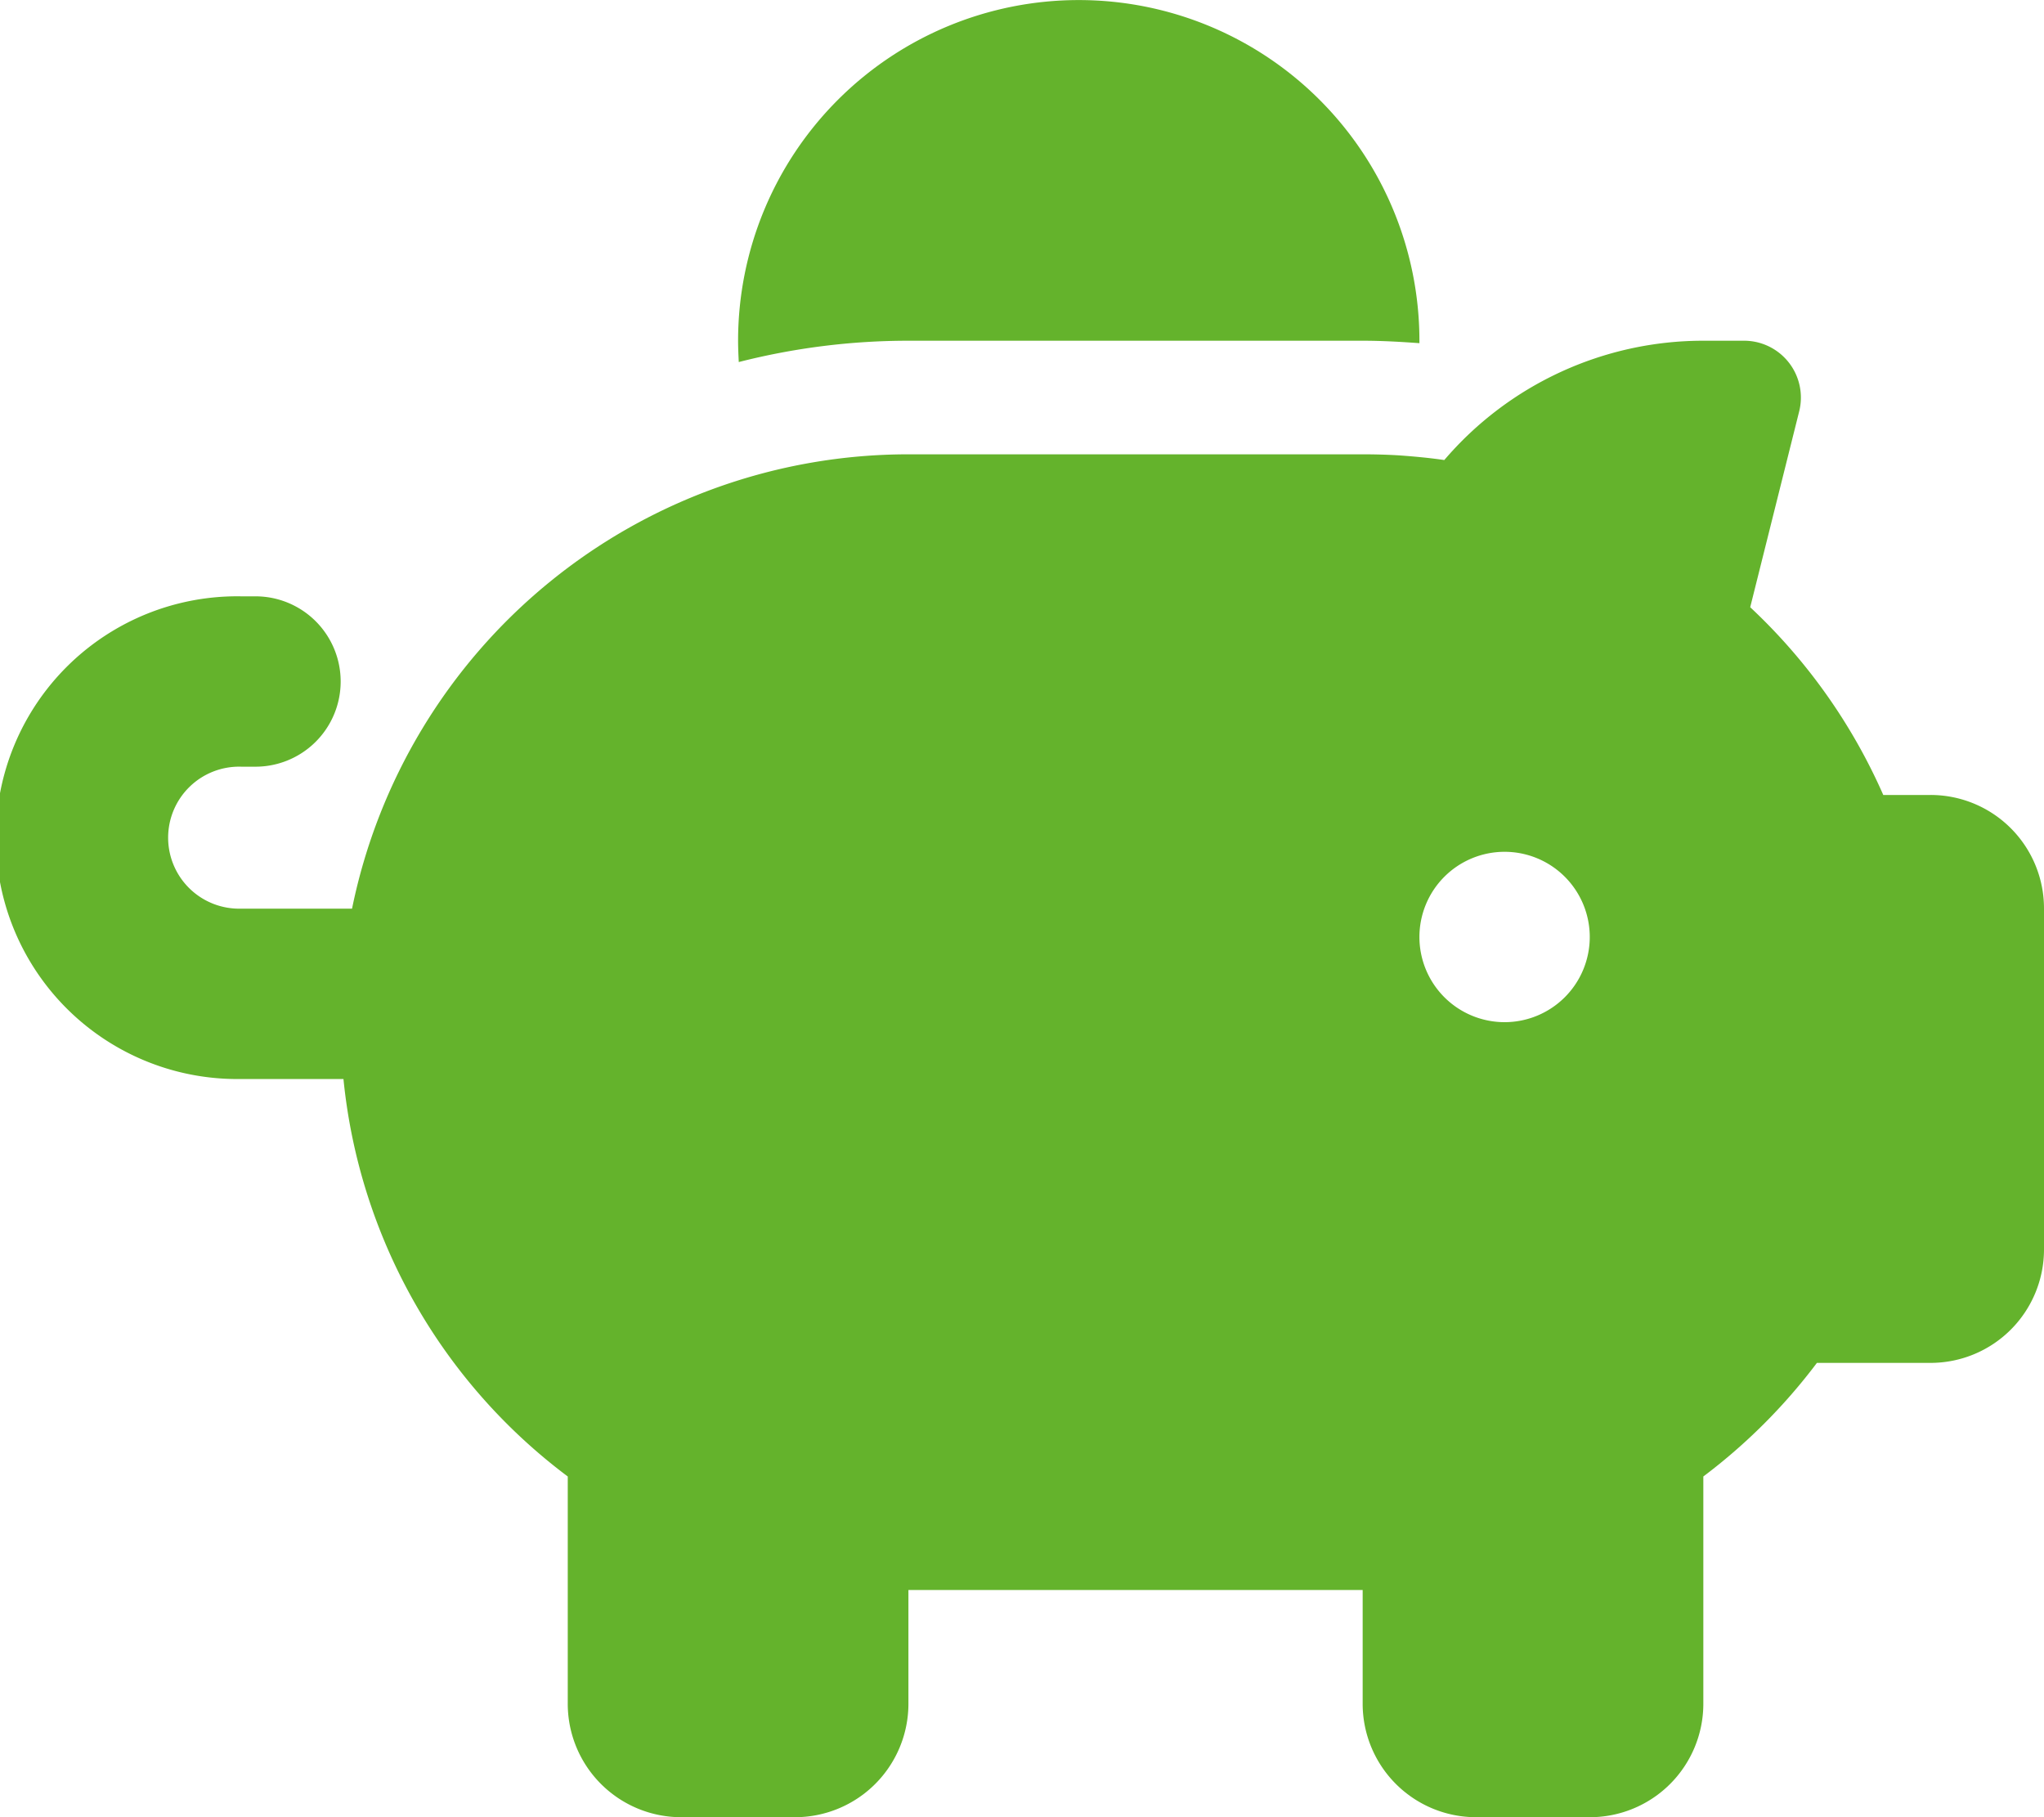 <?xml version="1.0" encoding="UTF-8"?>
<svg xmlns="http://www.w3.org/2000/svg" width="30" height="26.667" viewBox="0 0 30 26.667">
  <path id="piggy-bank" d="M20.833,5v.036C20.557,5.016,20.281,5,20,5H13.333a10.063,10.063,0,0,0-2.49.313c-.005-.1-.01-.208-.01-.312a5,5,0,0,1,10,0ZM20,6.667c.182,0,.365.005.542.016.219.016.438.036.656.068A5,5,0,0,1,25,5h.6a.834.834,0,0,1,.807,1.036l-.719,2.875a8.4,8.4,0,0,1,1.953,2.755h.693A1.665,1.665,0,0,1,30,13.333v5A1.665,1.665,0,0,1,28.333,20H26.667A8.422,8.422,0,0,1,25,21.667V25a1.665,1.665,0,0,1-1.667,1.667H21.667A1.665,1.665,0,0,1,20,25V23.333H13.333V25a1.665,1.665,0,0,1-1.667,1.667H10A1.665,1.665,0,0,1,8.333,25V21.667a8.314,8.314,0,0,1-3.292-5.833h-1.5a3.542,3.542,0,1,1,0-7.083H3.75a1.25,1.25,0,0,1,0,2.5H3.542a1.042,1.042,0,1,0,0,2.083H5.167a8.333,8.333,0,0,1,8.167-6.667Zm3.333,7.083A1.25,1.25,0,1,0,22.083,15a1.25,1.25,0,0,0,1.25-1.25Z" fill="#64b32c"></path>
</svg>
